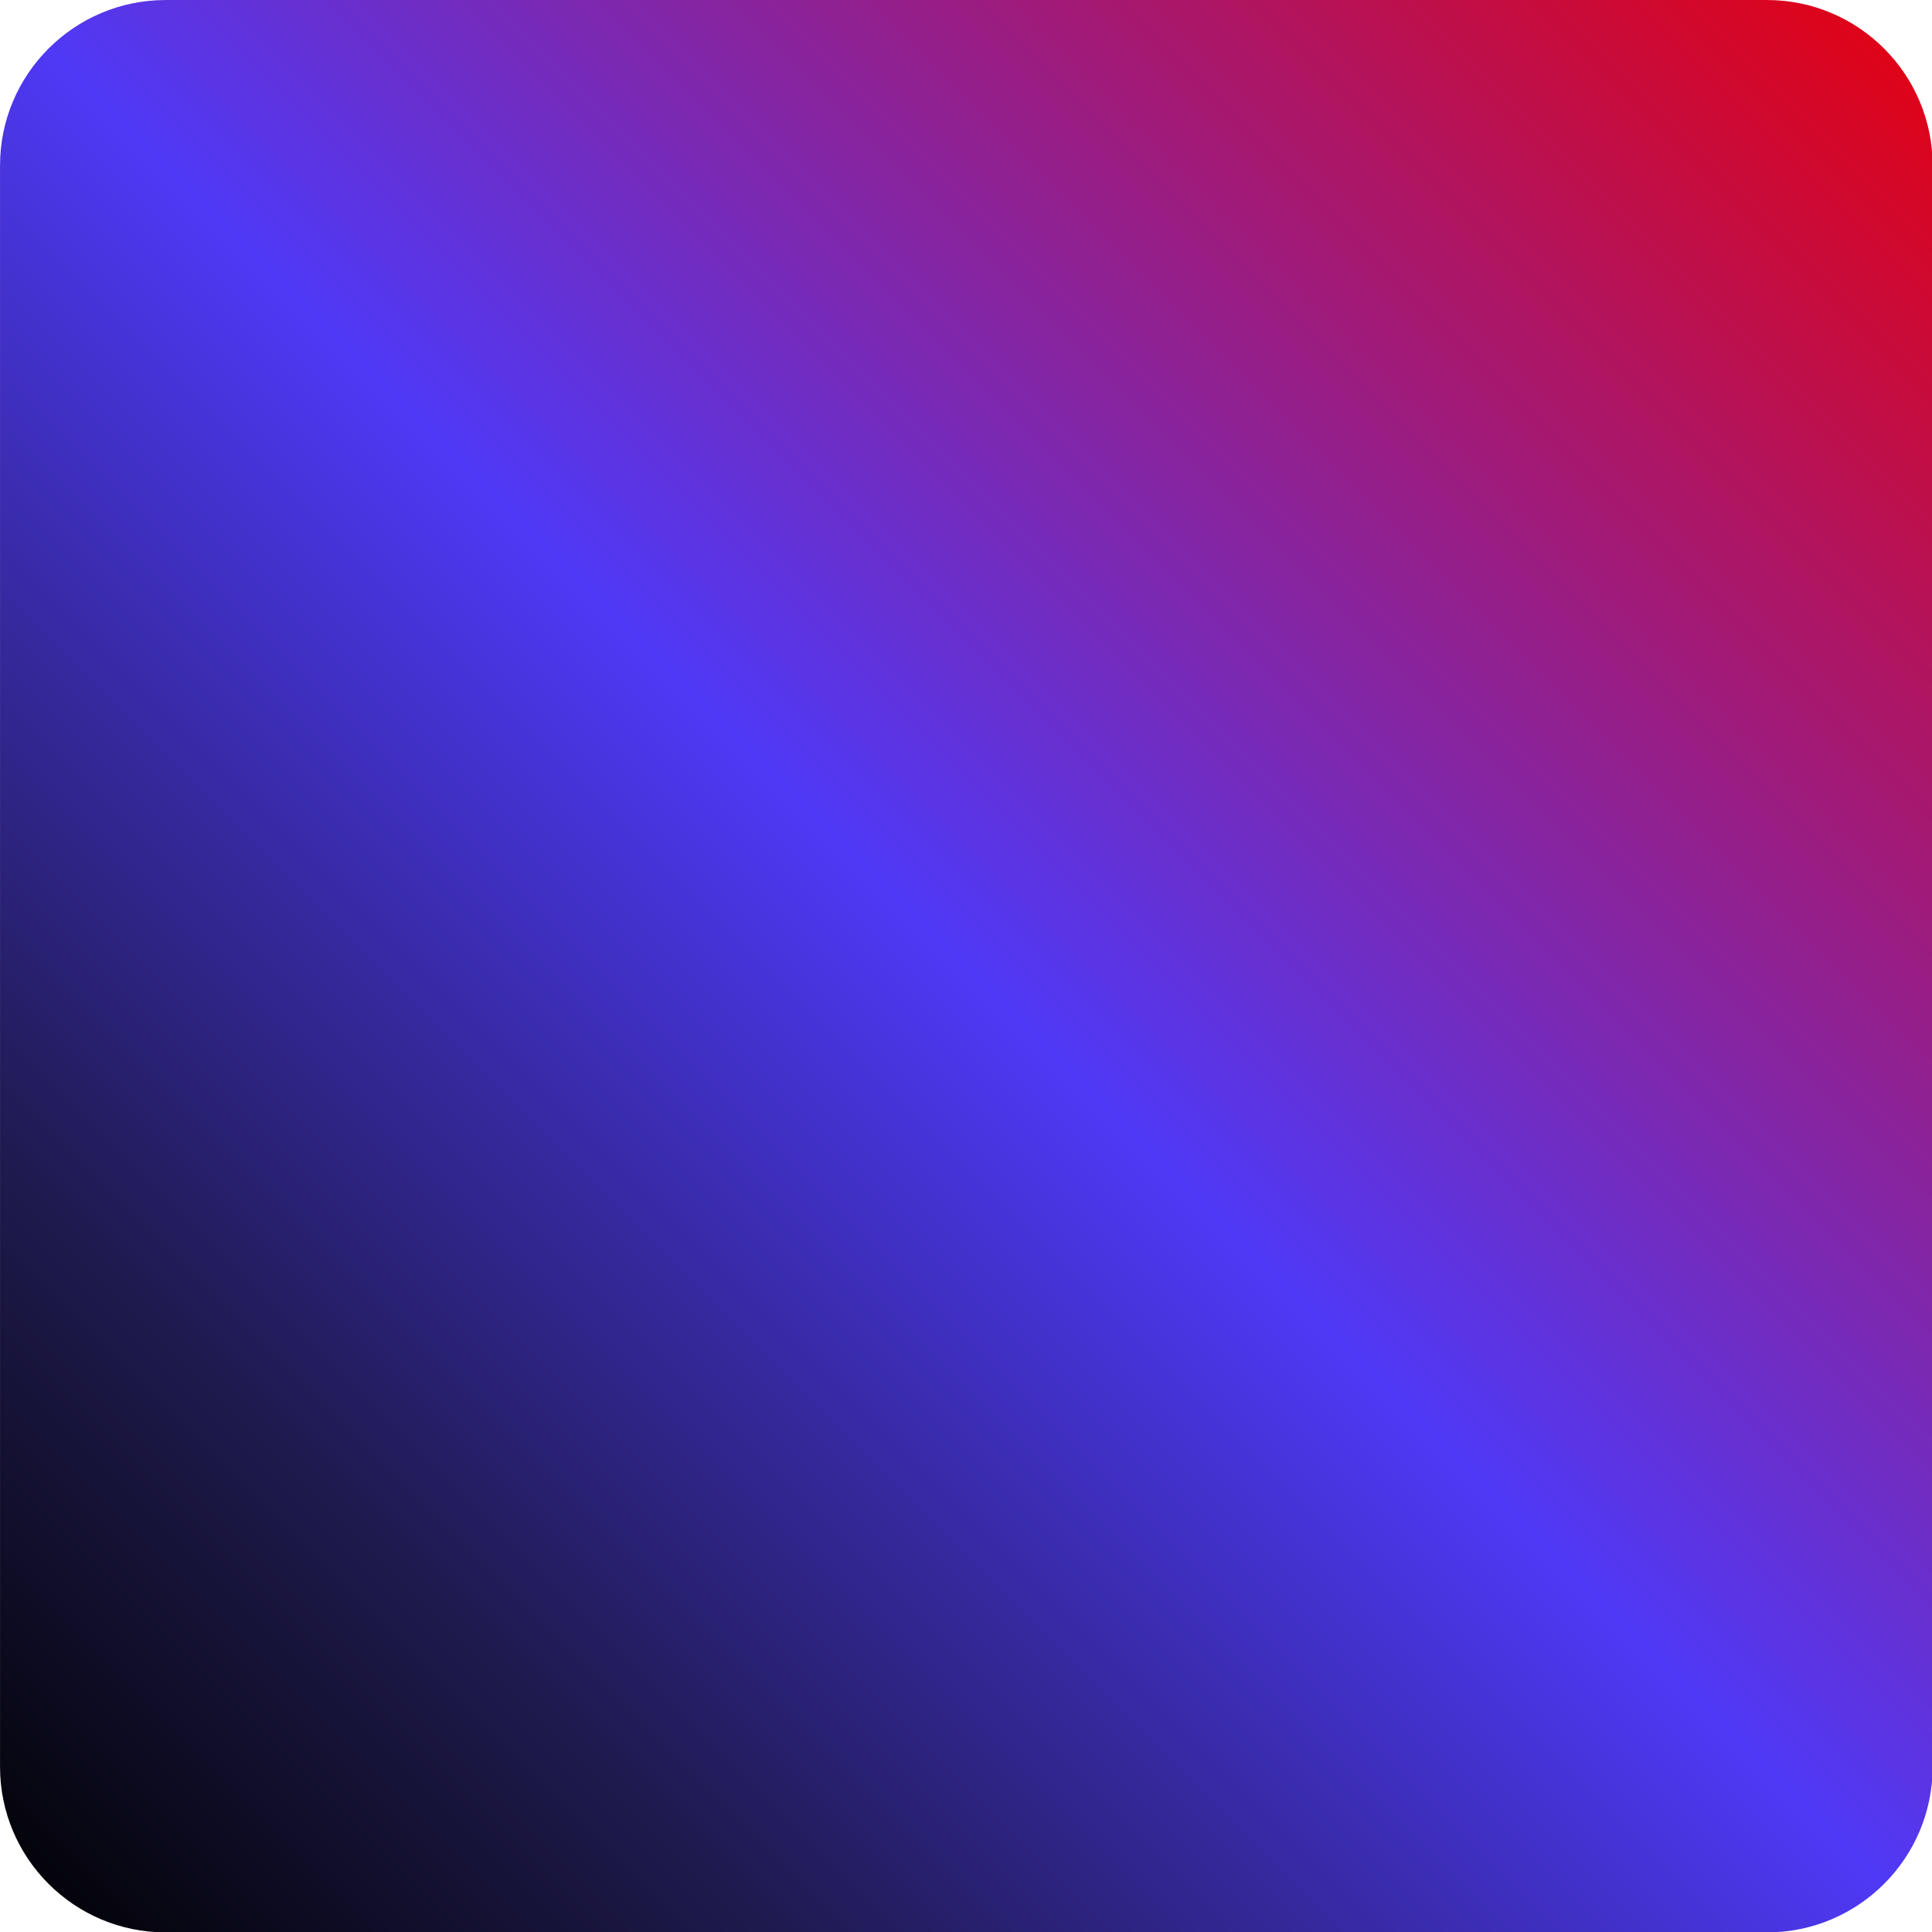 <?xml version="1.0" encoding="UTF-8" standalone="no"?>
<!DOCTYPE svg PUBLIC "-//W3C//DTD SVG 1.1//EN" "http://www.w3.org/Graphics/SVG/1.1/DTD/svg11.dtd">
<svg width="100%" height="100%" viewBox="0 0 512 512" version="1.1" xmlns="http://www.w3.org/2000/svg" xmlns:xlink="http://www.w3.org/1999/xlink" xml:space="preserve" xmlns:serif="http://www.serif.com/" style="fill-rule:evenodd;clip-rule:evenodd;stroke-linejoin:round;stroke-miterlimit:2;">
    <rect id="Artboard1" x="0" y="0" width="512" height="512" style="fill:none;"/>
    <clipPath id="_clip1">
        <rect id="Artboard11" serif:id="Artboard1" x="0" y="0" width="512" height="512"/>
    </clipPath>
    <g clip-path="url(#_clip1)">
        <g transform="matrix(1.012,0,0,0.964,-23.615,-25.651)">
            <g id="Layer1">
                <path d="M529.428,72.135L529.428,512.315C529.428,537.439 509.996,557.836 486.061,557.836L66.709,557.836C42.774,557.836 23.342,537.439 23.342,512.315L23.342,72.135C23.342,47.011 42.774,26.614 66.709,26.614L486.061,26.614C509.996,26.614 529.428,47.011 529.428,72.135Z" style="fill:url(#_Linear2);"/>
            </g>
        </g>
    </g>
    <defs>
        <linearGradient id="_Linear2" x1="0" y1="0" x2="1" y2="0" gradientUnits="userSpaceOnUse" gradientTransform="matrix(506.086,-531.222,506.086,531.222,23.342,557.836)"><stop offset="0" style="stop-color:black;stop-opacity:1"/><stop offset="0.2" style="stop-color:rgb(30,26,77);stop-opacity:1"/><stop offset="0.5" style="stop-color:rgb(79,57,246);stop-opacity:1"/><stop offset="1" style="stop-color:rgb(231,0,11);stop-opacity:1"/></linearGradient>
    </defs>
</svg>
